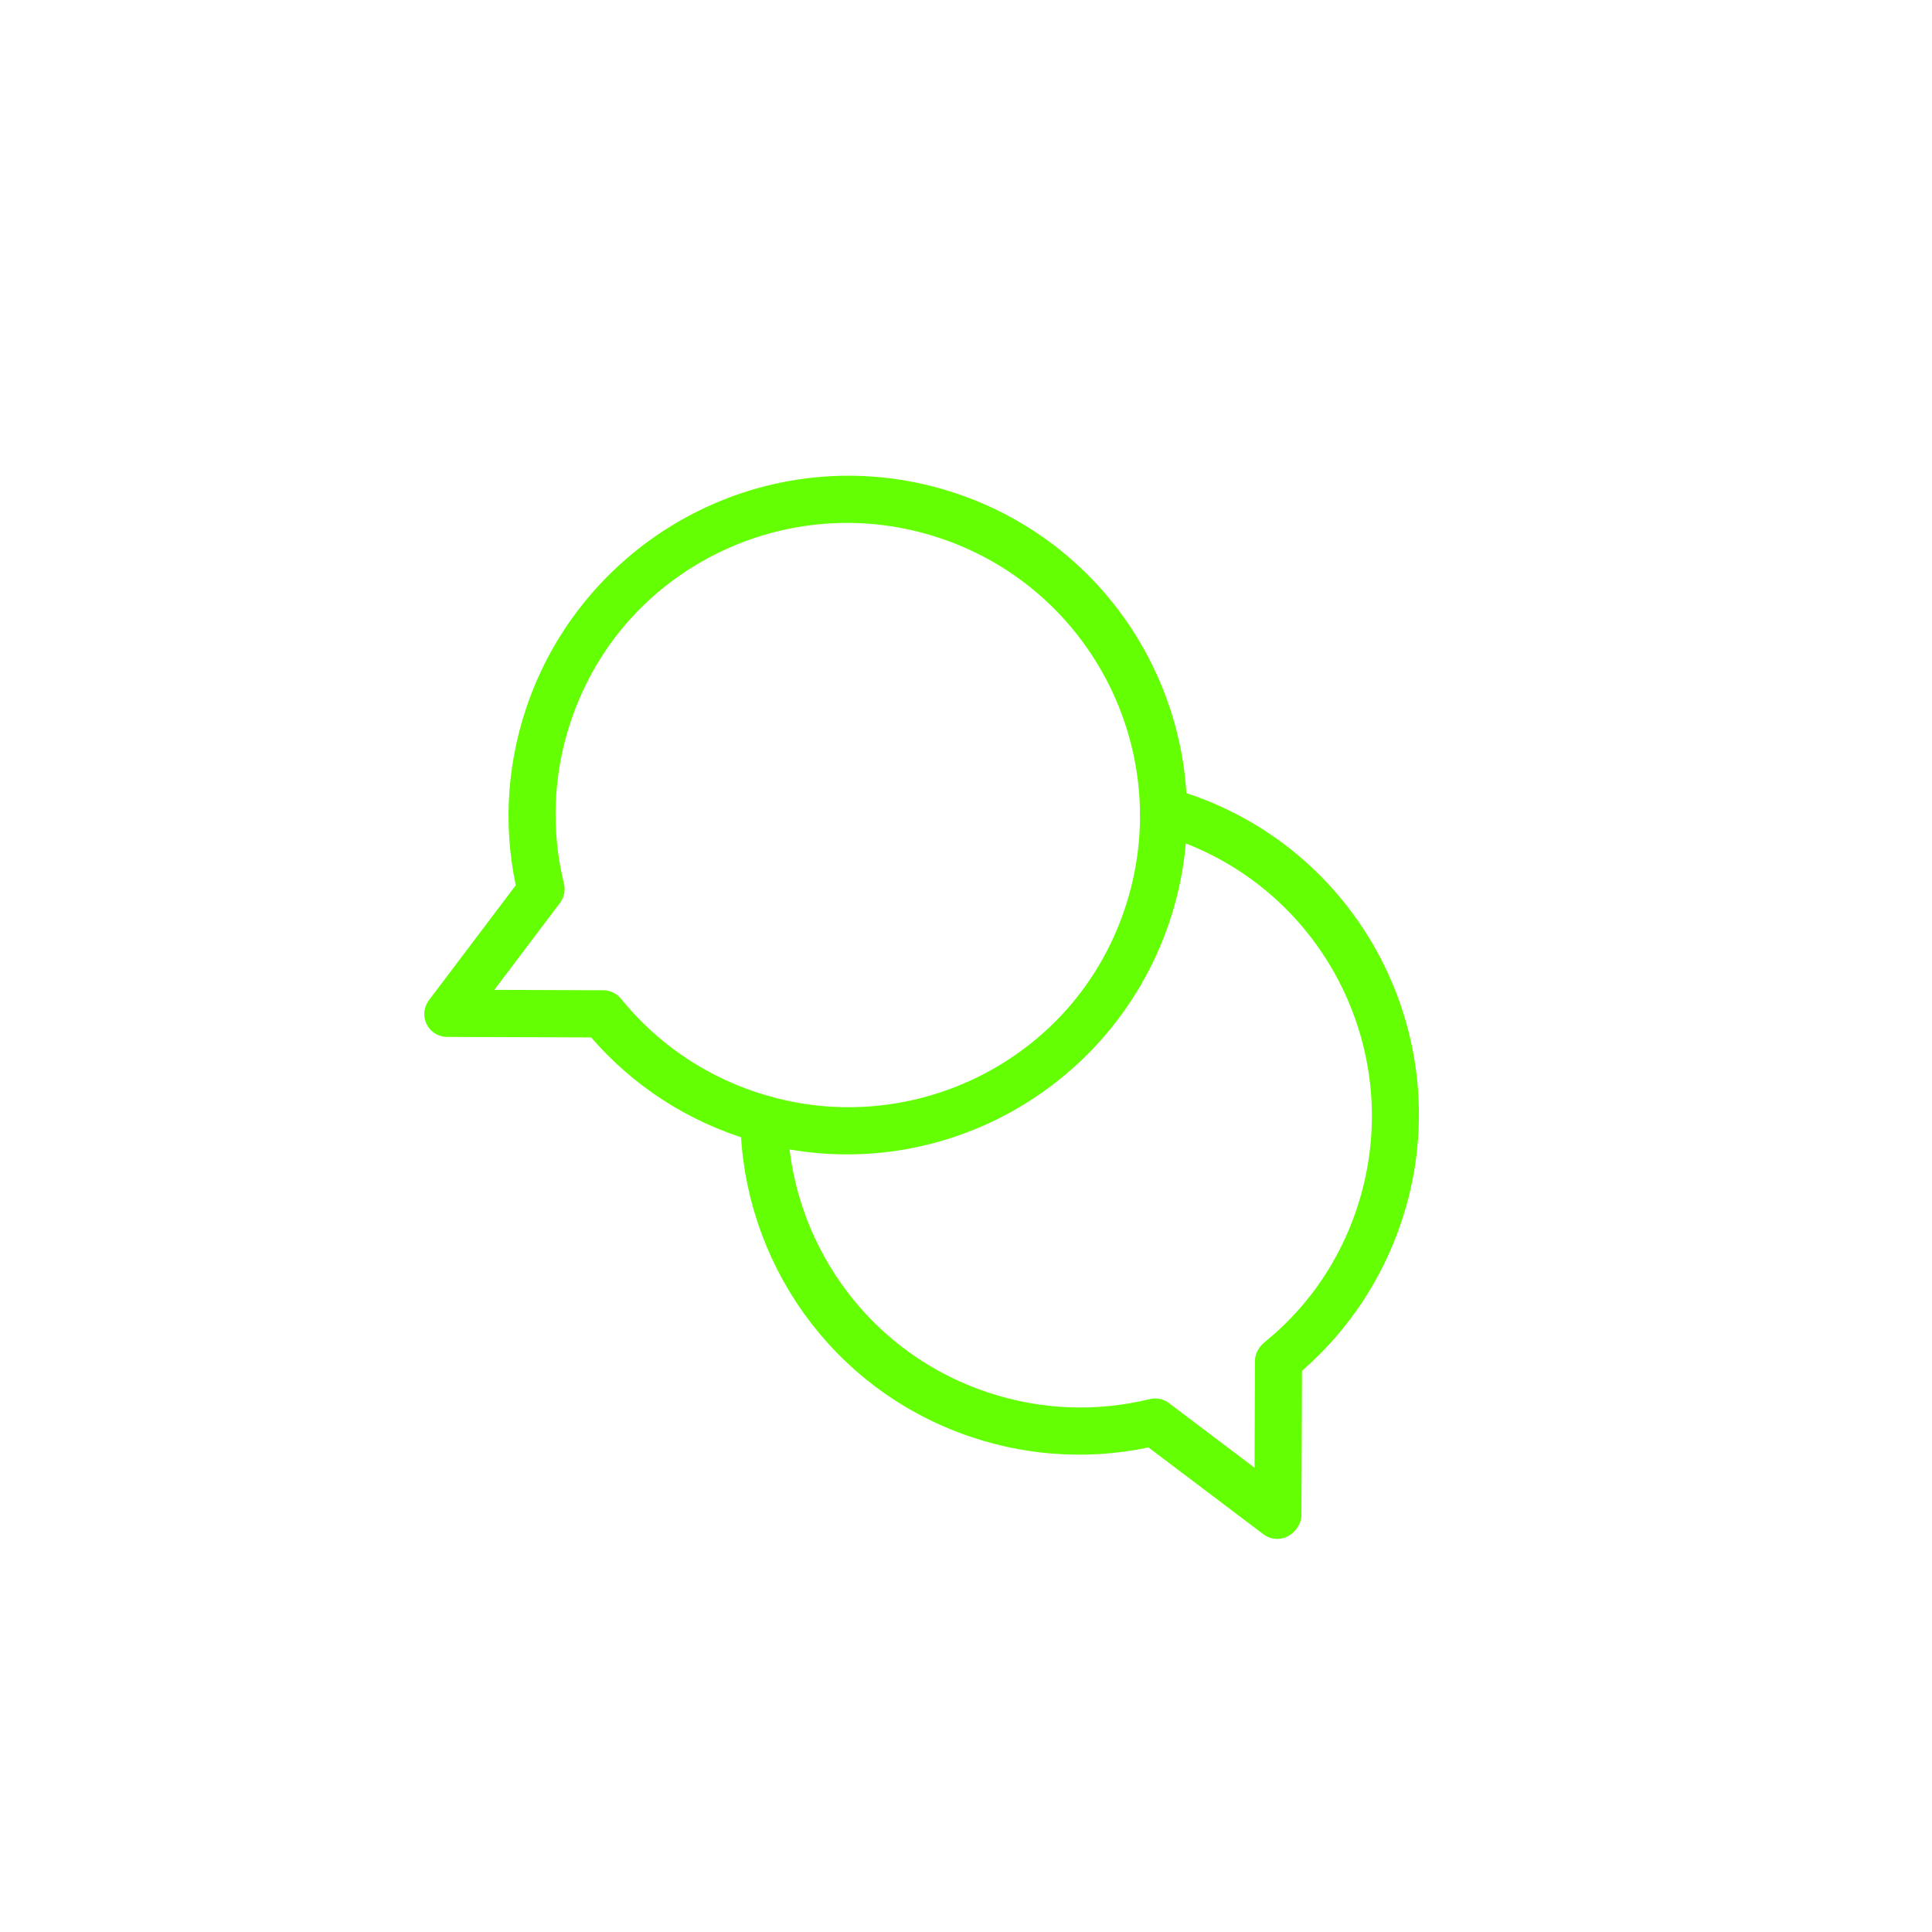 <svg width="127" height="127" viewBox="0 0 127 127" fill="none" xmlns="http://www.w3.org/2000/svg">
<g clip-path="url(#clip0_485_1064)">
<path d="M75.439 60.157C71.777 71.016 60.005 76.851 49.146 73.189C45.277 71.885 42.046 69.55 39.654 66.594L29.484 66.559L35.614 58.444C34.71 54.751 34.809 50.766 36.114 46.897C39.776 36.038 51.547 30.203 62.406 33.865C73.266 37.526 79.1 49.298 75.439 60.157Z" stroke="#64FF03" stroke-width="3" stroke-linecap="round" stroke-linejoin="round"/>
<path d="M50.265 73.529C50.374 82.09 55.815 90.037 64.389 92.928C68.258 94.232 72.243 94.332 75.936 93.427L84.051 99.558L84.087 89.387L84.812 88.772C87.424 86.453 89.485 83.442 90.681 79.895C94.343 69.036 88.508 57.265 77.649 53.603L76.907 53.368L76.531 53.263" stroke="#64FF03" stroke-width="3" stroke-linecap="round" stroke-linejoin="round"/>
</g>
<g filter="url(#filter0_f_485_1064)">
<g clip-path="url(#clip1_485_1064)">
<path d="M75.345 60.26C71.683 71.119 59.912 76.954 49.053 73.292C45.183 71.987 41.952 69.653 39.561 66.697L29.39 66.662L35.521 58.547C34.617 54.854 34.716 50.869 36.02 46.999C39.682 36.14 51.453 30.306 62.313 33.967C73.172 37.629 79.007 49.401 75.345 60.26Z" stroke="#64FF03" stroke-width="3" stroke-linecap="round" stroke-linejoin="round"/>
<path d="M50.171 73.631C50.28 82.193 55.721 90.139 64.295 93.03C68.165 94.335 72.15 94.434 75.842 93.53L83.957 99.66L83.993 89.49L84.719 88.875C87.331 86.556 89.392 83.545 90.588 79.998C94.249 69.139 88.415 57.367 77.555 53.706L76.814 53.471L76.437 53.366" stroke="#64FF03" stroke-width="3" stroke-linecap="round" stroke-linejoin="round"/>
</g>
</g>
<defs>
<filter id="filter0_f_485_1064" x="0.527" y="0.72" width="126.3" height="126.106" filterUnits="userSpaceOnUse" color-interpolation-filters="sRGB">
<feFlood flood-opacity="0" result="BackgroundImageFix"/>
<feBlend mode="normal" in="SourceGraphic" in2="BackgroundImageFix" result="shape"/>
<feGaussianBlur stdDeviation="5.097" result="effect1_foregroundBlur_485_1064"/>
</filter>
<clipPath id="clip0_485_1064">
<rect width="83" height="83" fill="white" transform="translate(37.334 10.811) rotate(18.634)"/>
</clipPath>
<clipPath id="clip1_485_1064">
<rect width="83" height="83" fill="white" transform="translate(37.24 10.914) rotate(18.634)"/>
</clipPath>
</defs>
</svg>
